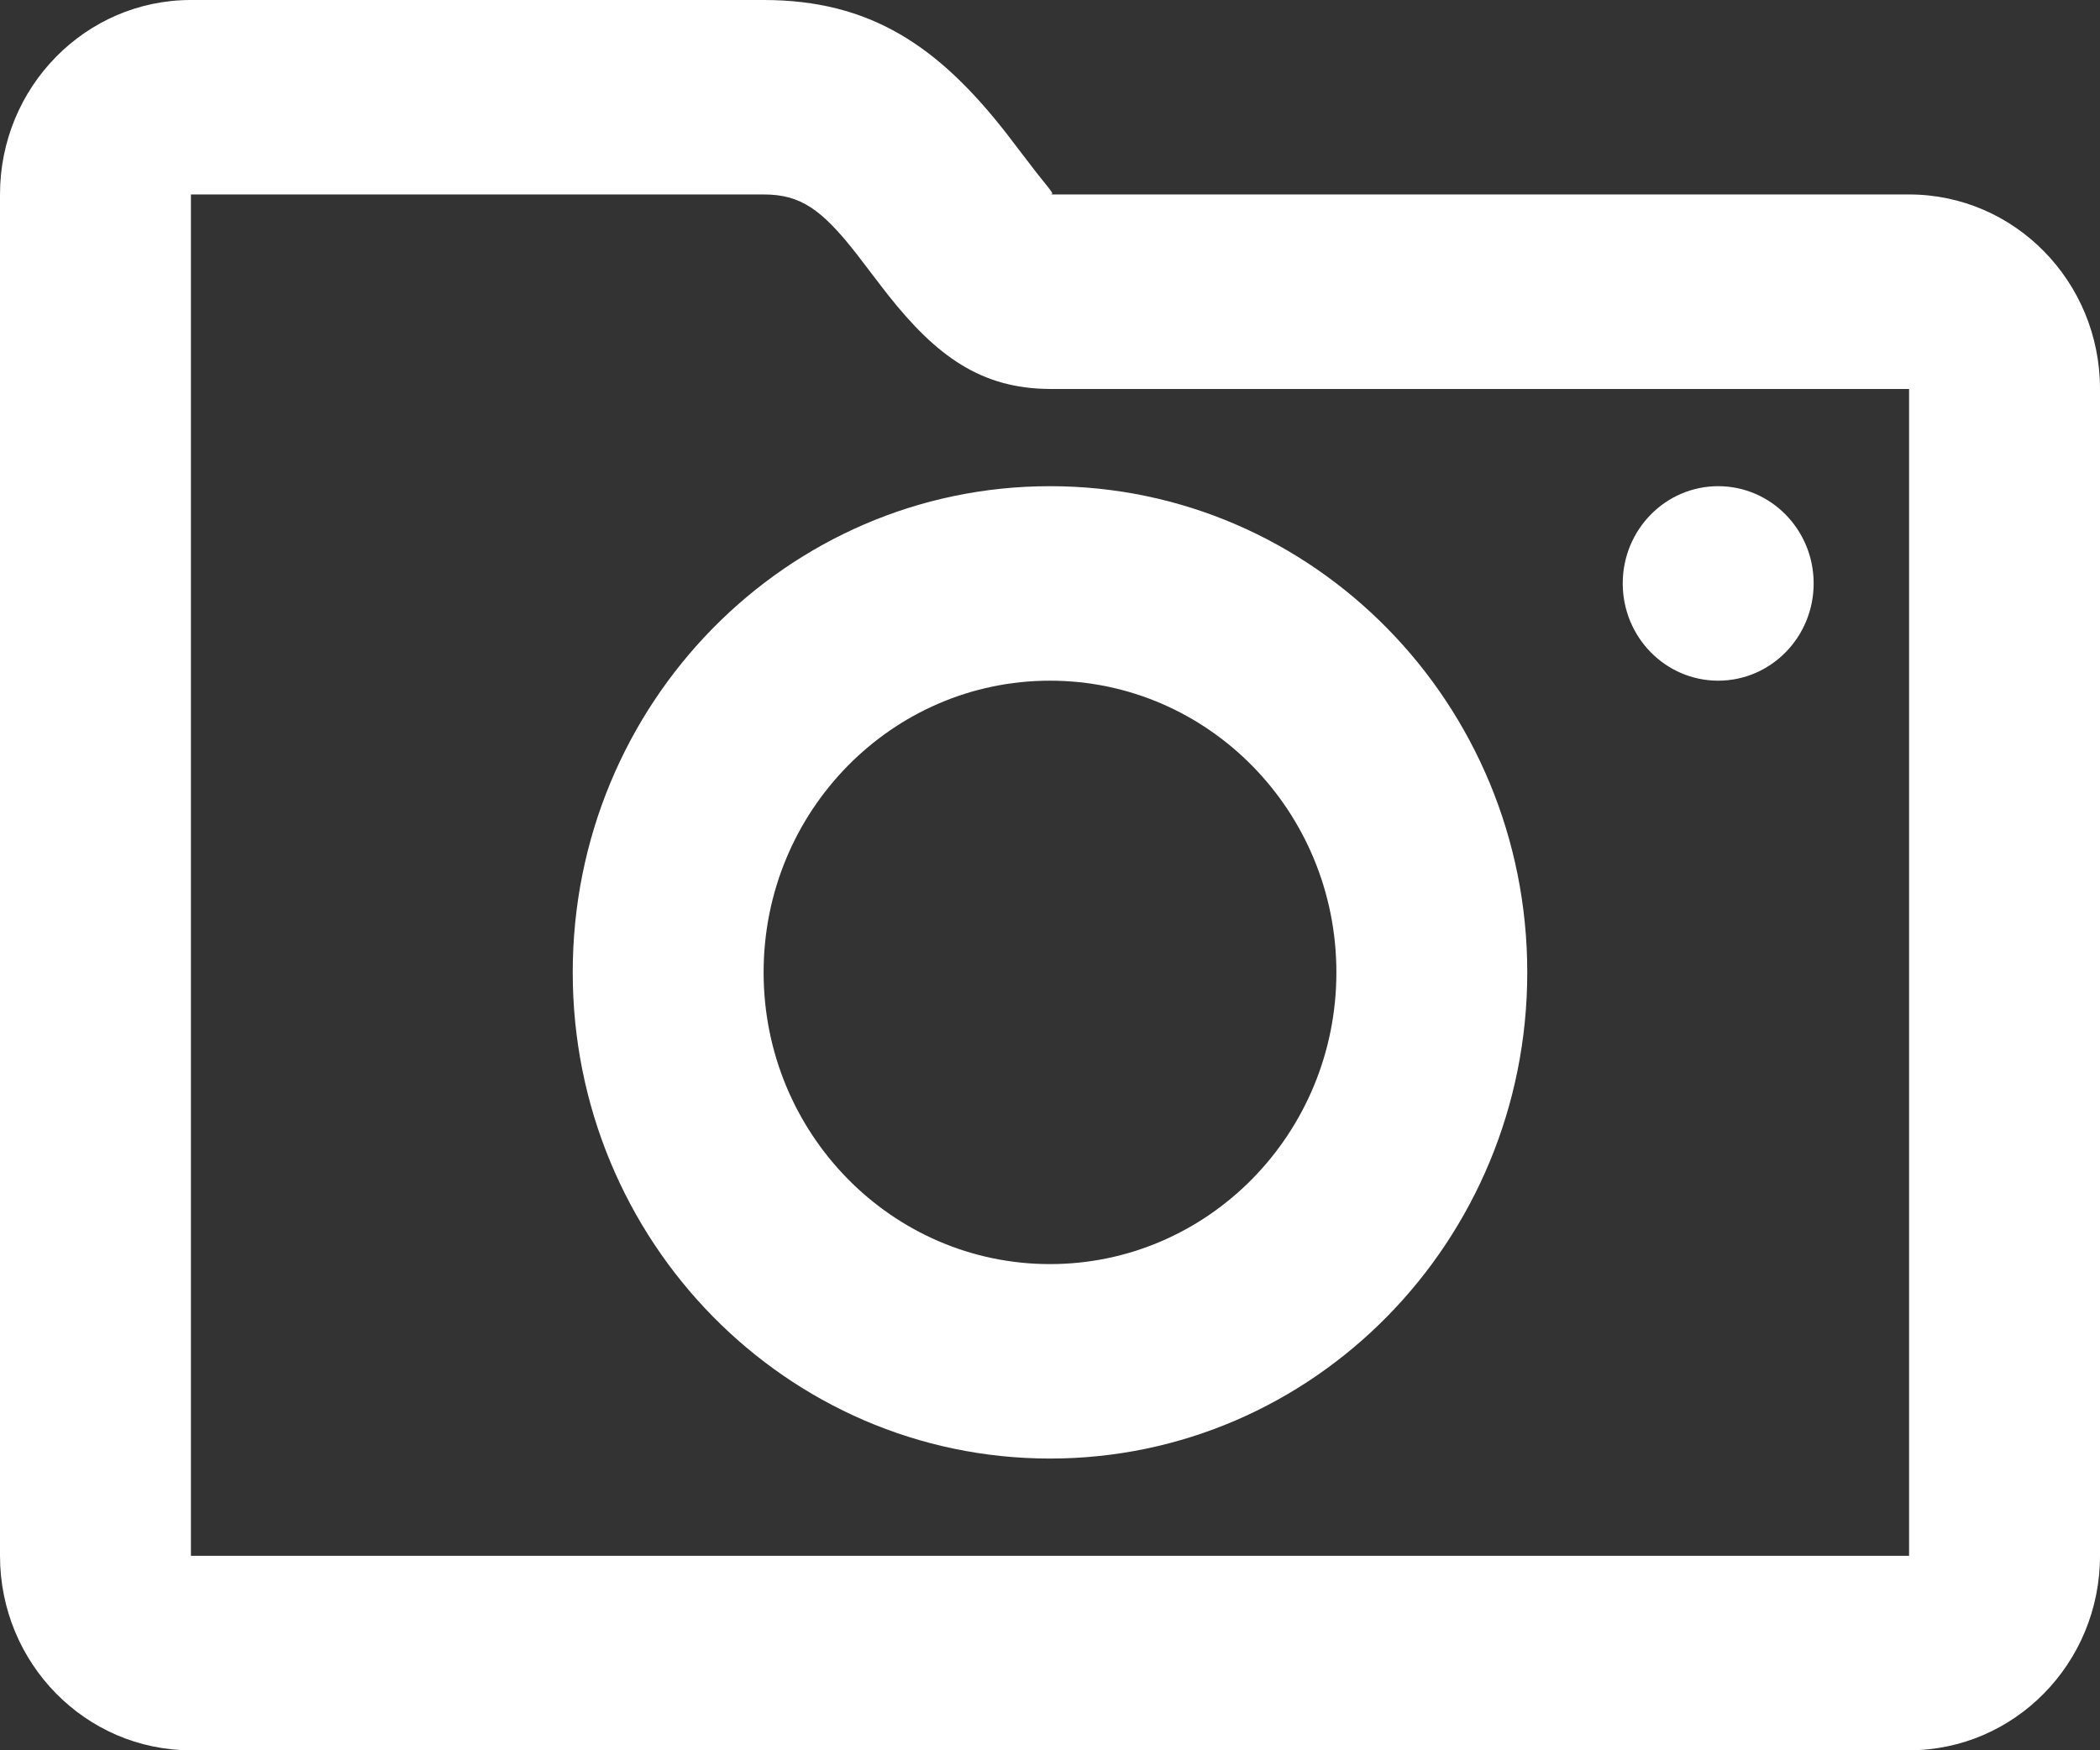 <svg width="48" height="40" viewBox="0 0 48 40" fill="none" xmlns="http://www.w3.org/2000/svg">
<rect x="0" y="0" width="48" height="40" fill="#333333" stroke="none"/>
<path fill-rule="evenodd" clip-rule="evenodd" d="M43.636 4.444C46.046 4.444 48 6.434 48 8.889V35.556C48 38.01 46.046 40 43.636 40H4.364C1.954 40 0 38.01 0 35.556V4.444C0 1.99 1.954 0 4.364 0H17.454C19.898 0 21.454 1.057 23.016 3.064C23.12 3.198 23.586 3.813 23.7 3.957C24.043 4.391 24.113 4.444 24.004 4.444H43.636ZM43.636 35.556V8.889L23.988 8.889C22.421 8.88 21.401 8.133 20.304 6.748C20.152 6.557 19.671 5.921 19.596 5.825C18.779 4.775 18.293 4.444 17.454 4.444H4.364V35.556H43.636ZM24 28.889C27.615 28.889 30.546 25.904 30.546 22.222C30.546 18.54 27.615 15.556 24 15.556C20.385 15.556 17.454 18.54 17.454 22.222C17.454 25.904 20.385 28.889 24 28.889ZM24 33.333C17.975 33.333 13.091 28.359 13.091 22.222C13.091 16.086 17.975 11.111 24 11.111C30.025 11.111 34.909 16.086 34.909 22.222C34.909 28.359 30.025 33.333 24 33.333ZM39.273 15.556C38.068 15.556 37.091 14.561 37.091 13.333C37.091 12.106 38.068 11.111 39.273 11.111C40.478 11.111 41.455 12.106 41.455 13.333C41.455 14.561 40.478 15.556 39.273 15.556Z" fill="white"/>
</svg>
